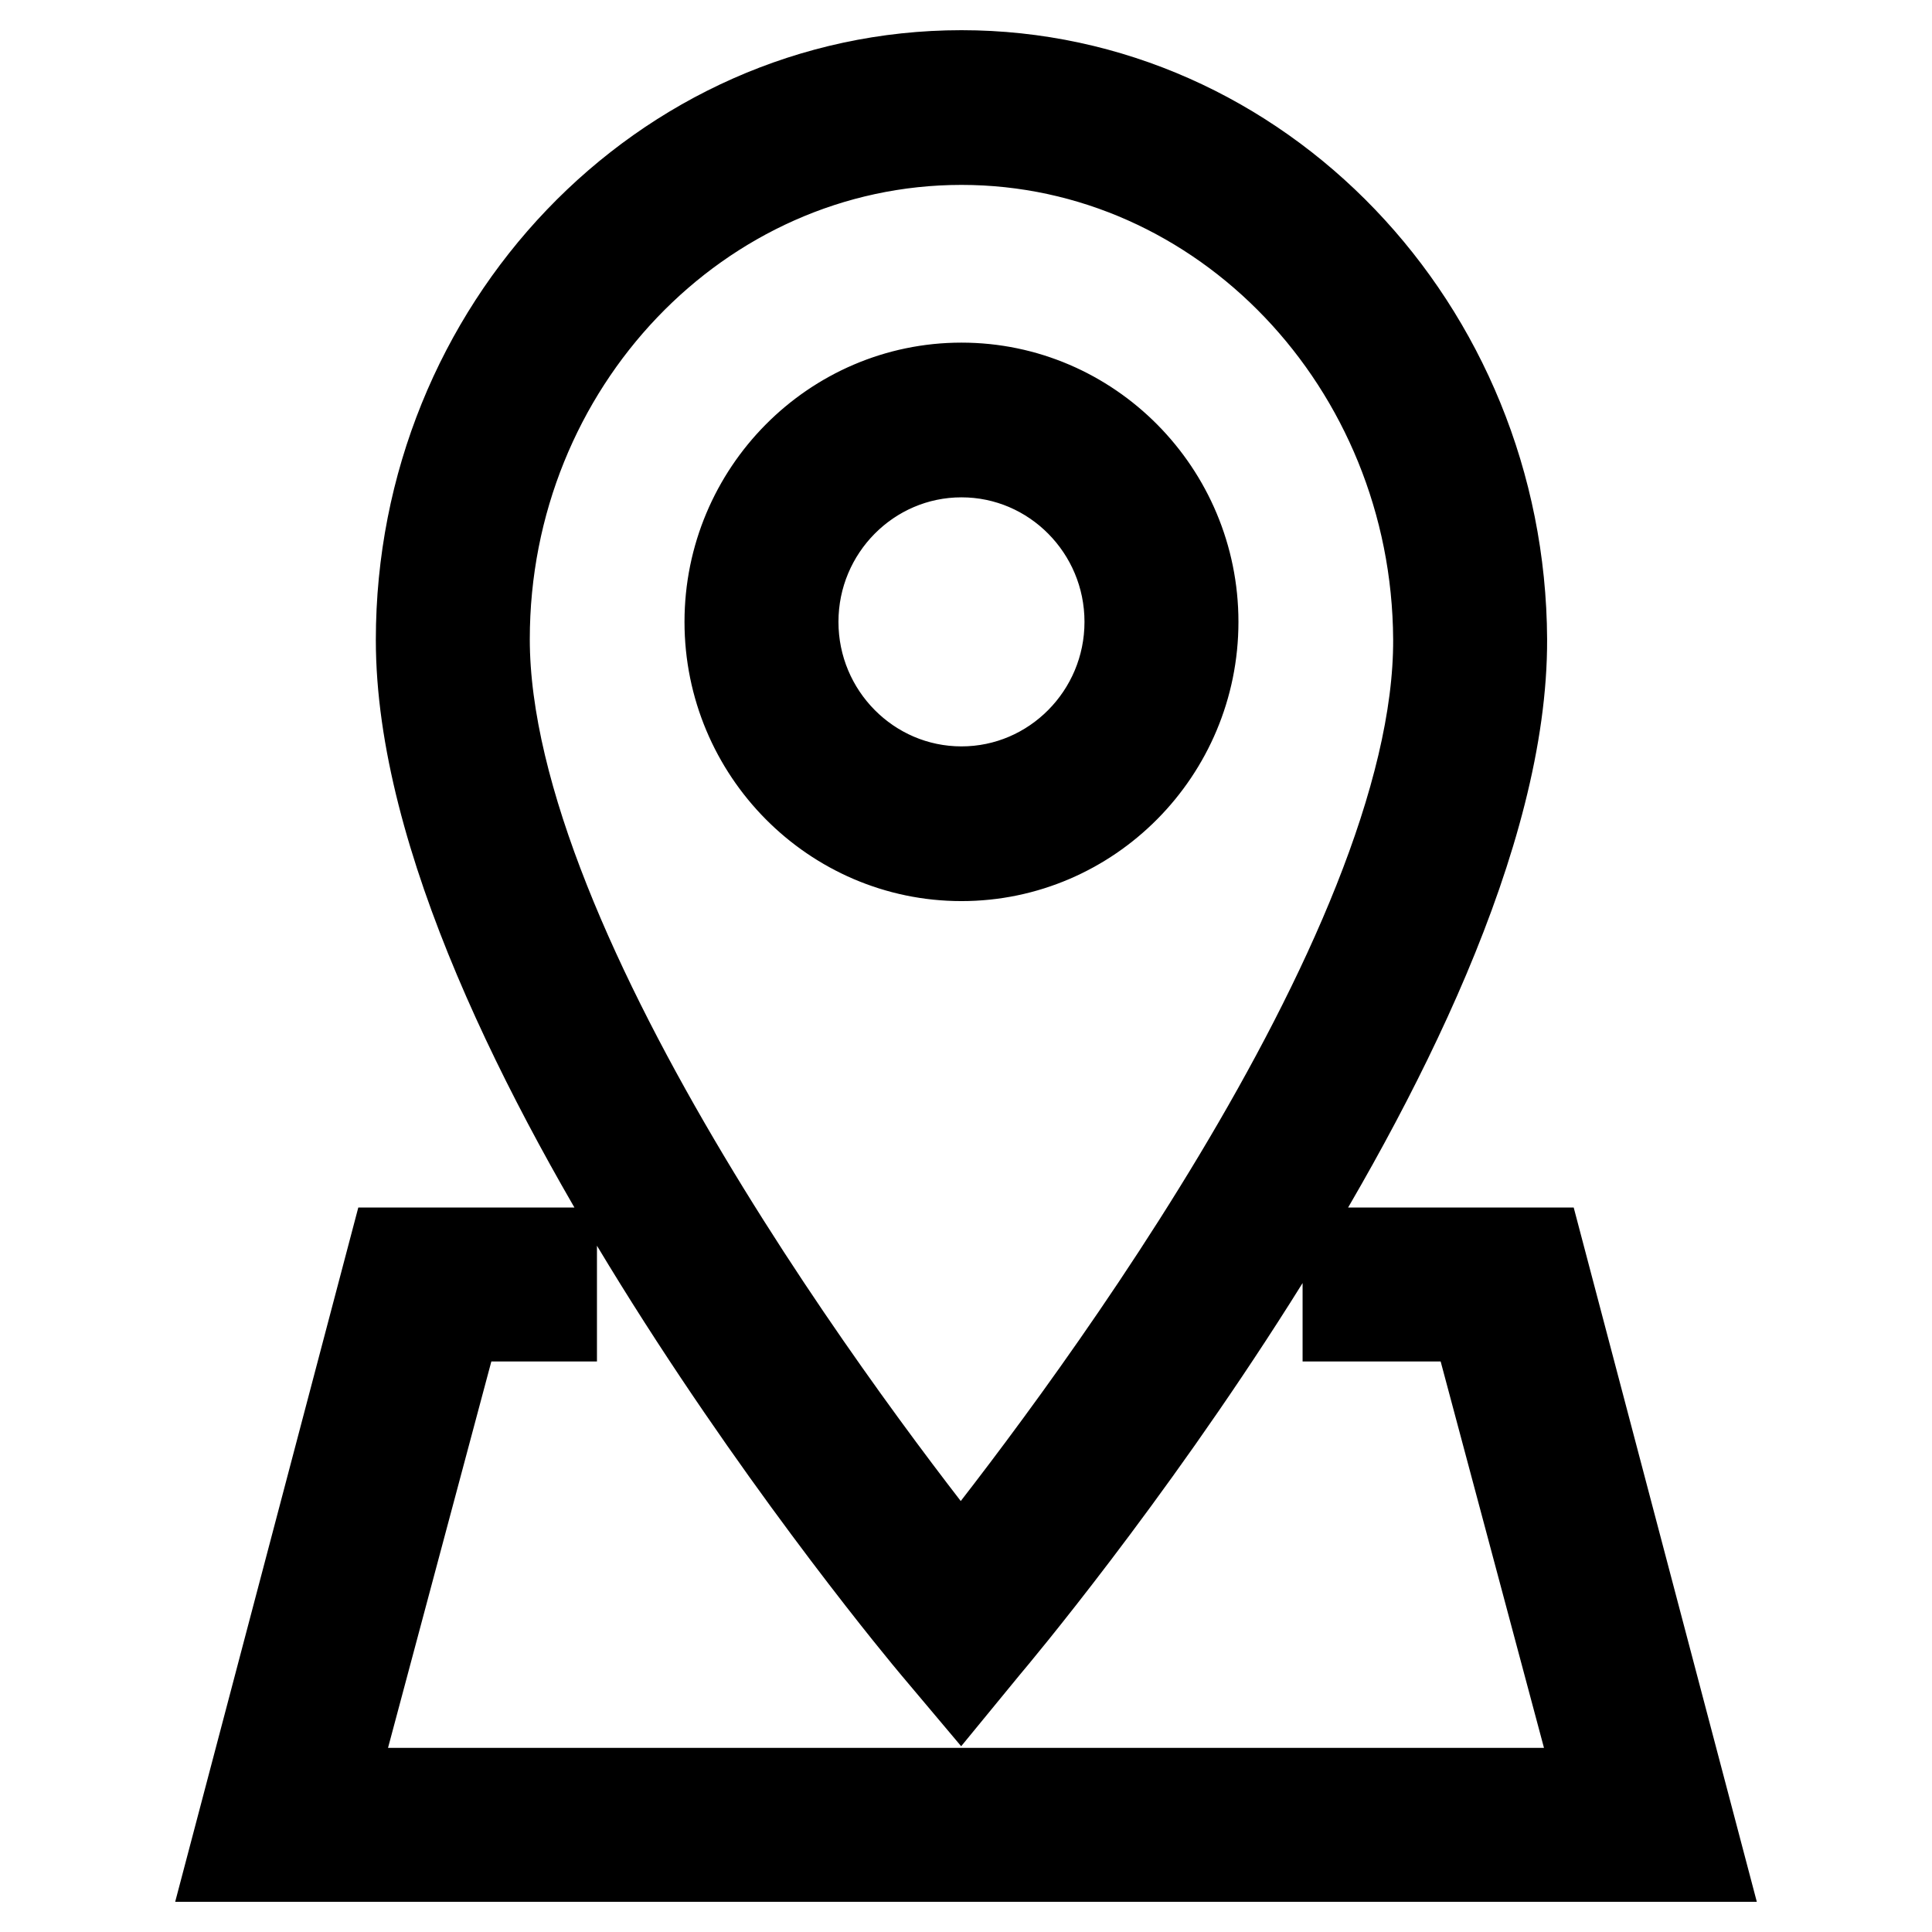 <?xml version="1.0" encoding="utf-8"?>
<!-- Svg Vector Icons : http://www.onlinewebfonts.com/icon -->
<!DOCTYPE svg PUBLIC "-//W3C//DTD SVG 1.1//EN" "http://www.w3.org/Graphics/SVG/1.1/DTD/svg11.dtd">
<svg version="1.1" xmlns="http://www.w3.org/2000/svg" xmlns:xlink="http://www.w3.org/1999/xlink" x="0px" y="0px" viewBox="0 0 256 256" enable-background="new 0 0 256 256" xml:space="preserve">
<g> <path stroke-width="12" fill-opacity="0" stroke="#000000"  d="M127.4,113.4c-16.9,0-30.7-13.9-30.7-31c0-17.1,13.8-31,30.7-31c16.9,0,30.7,13.9,30.7,31 C158.1,99.5,144.3,113.4,127.4,113.4z M127.4,59.9c-12.3,0-22.3,10.1-22.3,22.5c0,12.4,10,22.5,22.3,22.5 c12.3,0,22.3-10.1,22.3-22.5C149.7,70,139.7,59.9,127.4,59.9z M127.3,222l-3.2-3.8c-2.8-3.3-68.3-82-68.3-133.4 c0-41.2,32.1-74.8,71.6-74.8c39.3,0,71.4,33.5,71.6,74.7c0.2,51.4-65.7,130.1-68.5,133.4L127.3,222z M127.4,18.5 c-34.8,0-63.2,29.7-63.2,66.2c0,42.1,49.8,107.3,63.1,123.9c13.3-16.6,63.5-81.8,63.3-123.9C190.4,48.2,162.1,18.5,127.4,18.5z  M178.6,166v8.4h16.9l16.9,63.2H43.6l16.9-63.2h12.6V166H52.1L31,246H225l-21.1-80H178.6z"/></g>
</svg>